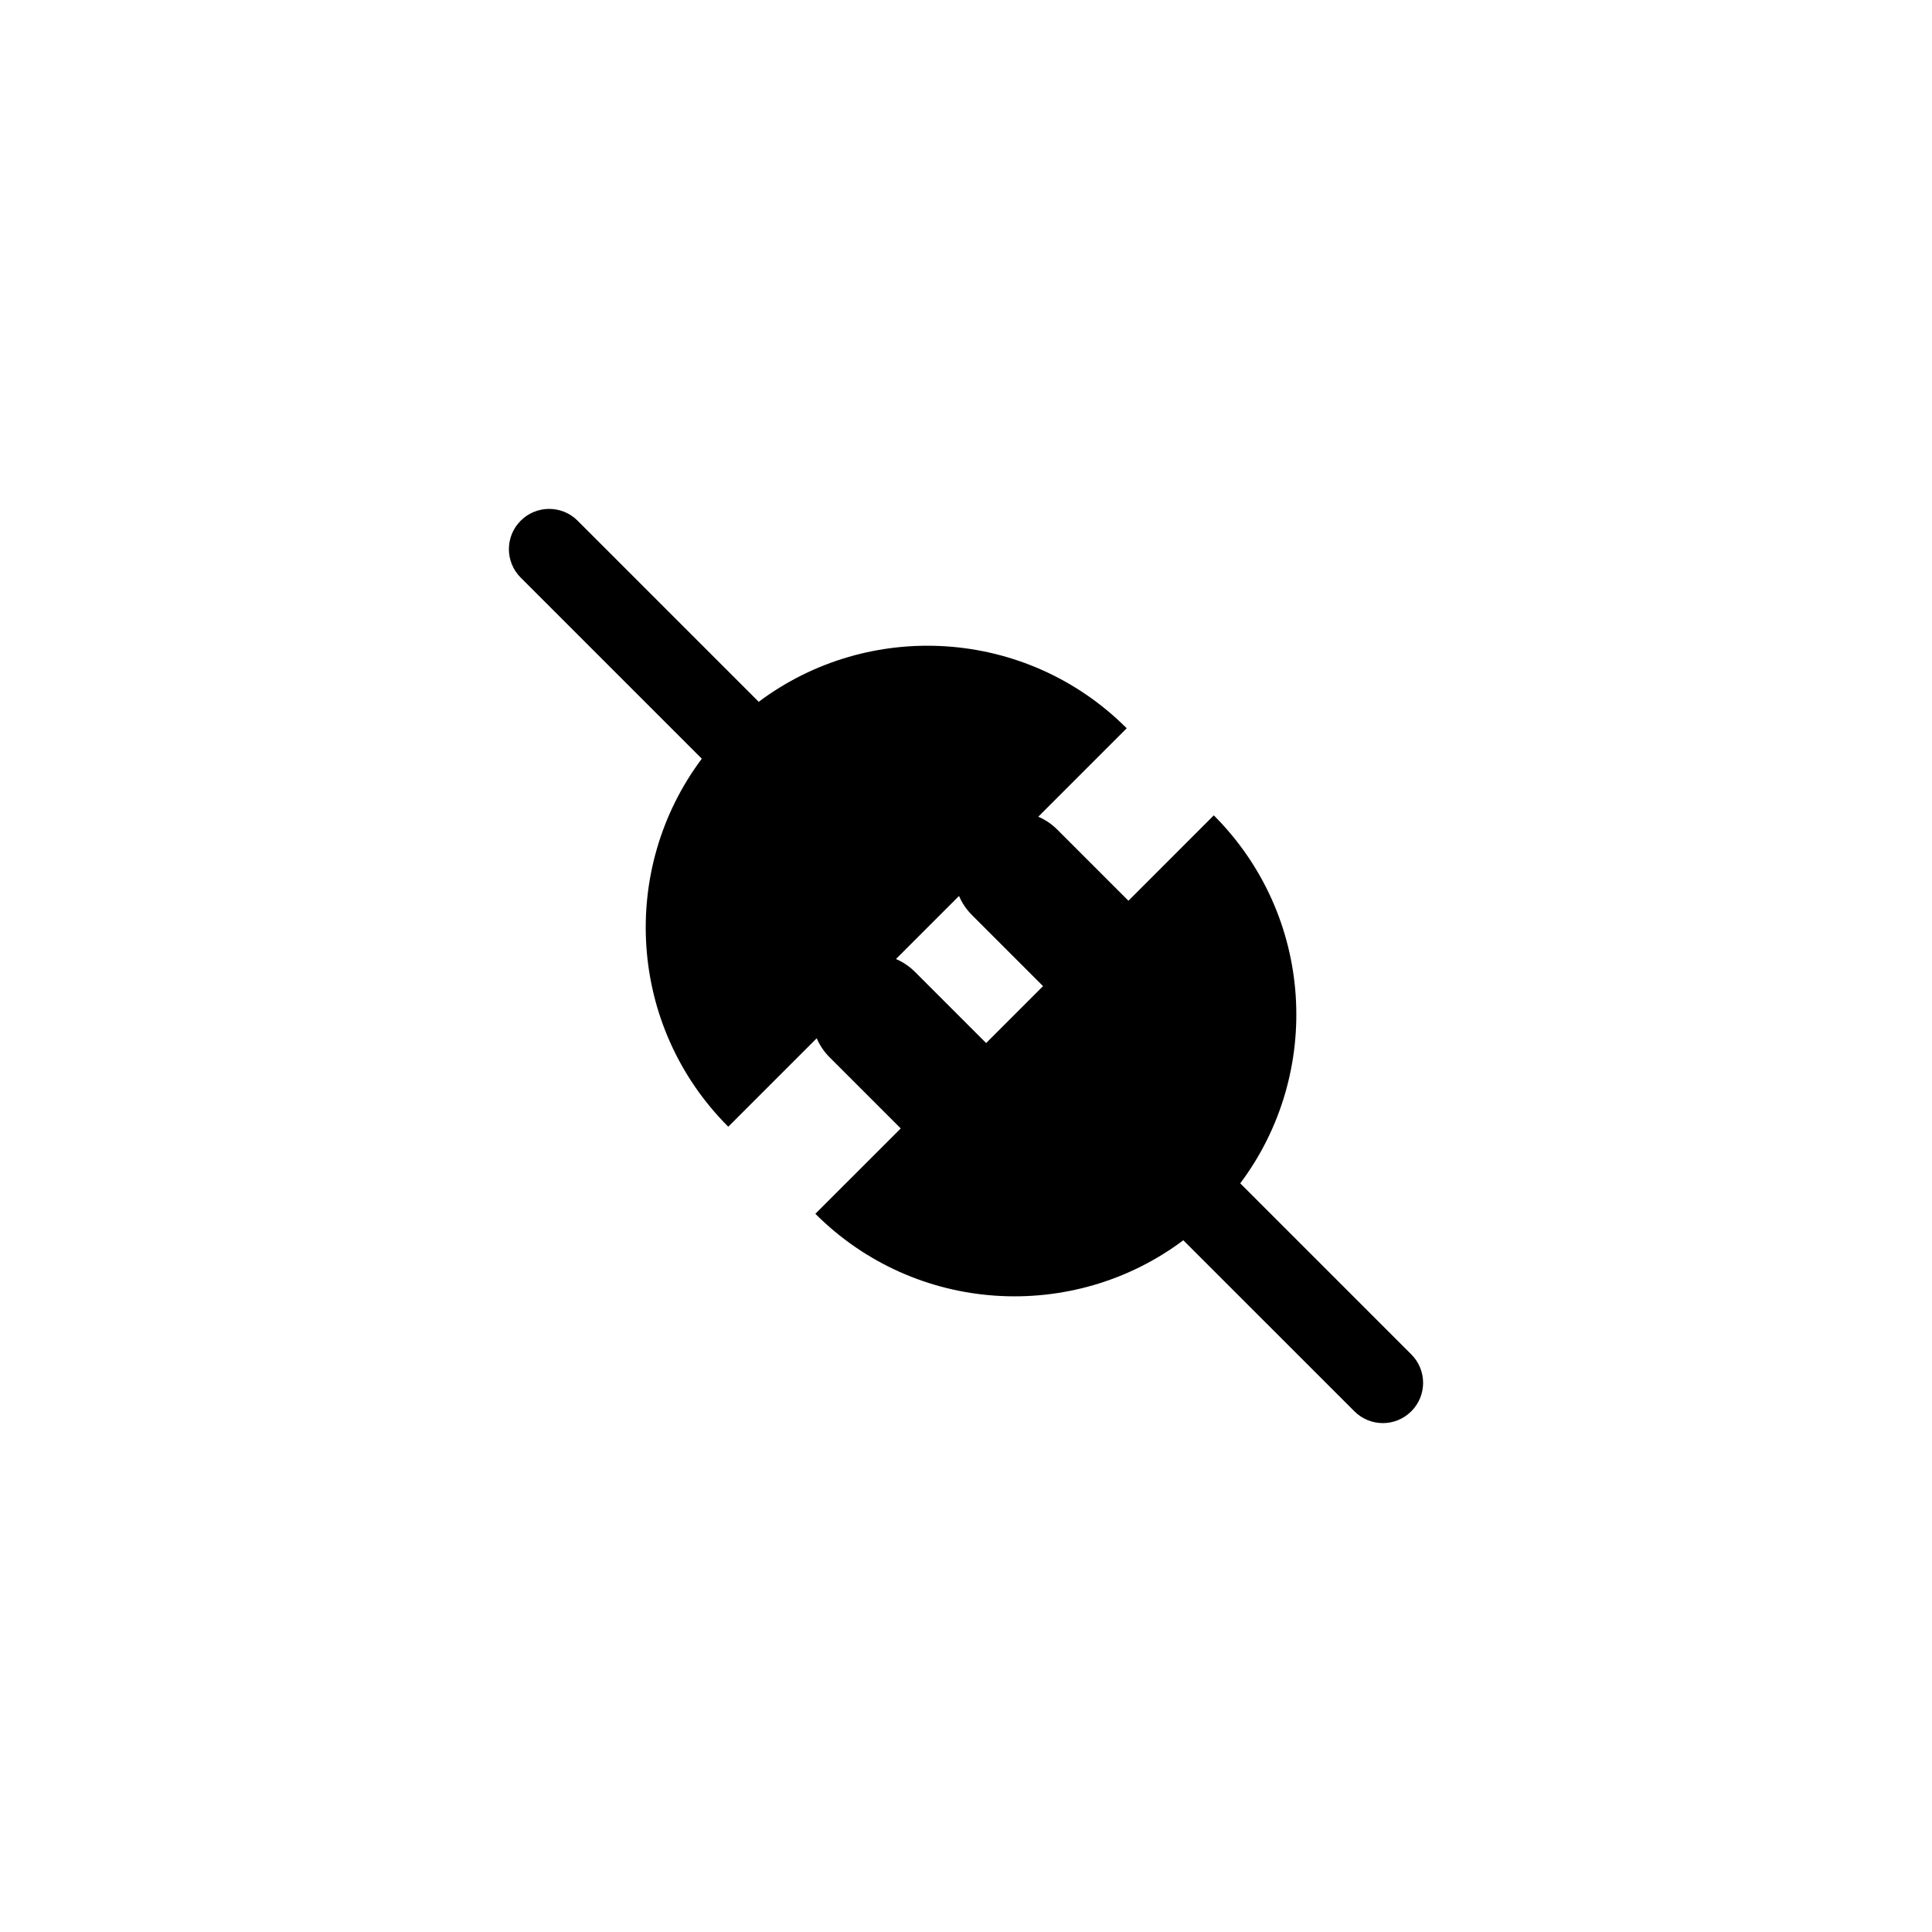 <?xml version="1.0" encoding="utf-8"?>
<!DOCTYPE svg PUBLIC "-//W3C//DTD SVG 1.1//EN" "http://www.w3.org/Graphics/SVG/1.1/DTD/svg11.dtd">
<!-- Uploaded to: SVG Repo, www.svgrepo.com, Generator: SVG Repo Mixer Tools -->
<svg width="800px" height="800px" viewBox="0 0 76 76" xmlns="http://www.w3.org/2000/svg" xmlns:xlink="http://www.w3.org/1999/xlink" version="1.1" baseProfile="full" enable-background="new 0 0 76.00 76.00" xml:space="preserve">
	<path fill="#000000" fill-opacity="1" stroke-width="0.2" stroke-linejoin="round" d="M 27.607,29.846L 20.483,22.722C 19.864,22.103 19.864,21.101 20.483,20.483C 21.101,19.864 22.103,19.864 22.722,20.483L 29.846,27.607C 34.188,24.353 40.373,24.699 44.322,28.648L 28.648,44.322C 24.699,40.373 24.353,34.188 27.607,29.846 Z M 47.748,32.074C 51.697,36.022 52.043,42.208 48.788,46.549L 55.517,53.278C 56.136,53.897 56.136,54.899 55.517,55.517C 54.899,56.136 53.897,56.136 53.278,55.517L 46.549,48.789C 42.208,52.043 36.022,51.697 32.074,47.748L 35.433,44.39L 32.634,41.591C 31.706,40.663 31.706,39.159 32.634,38.232C 33.561,37.304 35.065,37.304 35.993,38.232L 38.792,41.031L 41.031,38.792L 38.232,35.993C 37.304,35.065 37.304,33.561 38.232,32.634C 39.159,31.706 40.663,31.706 41.591,32.634L 44.39,35.433L 47.748,32.074 Z "/>
</svg>